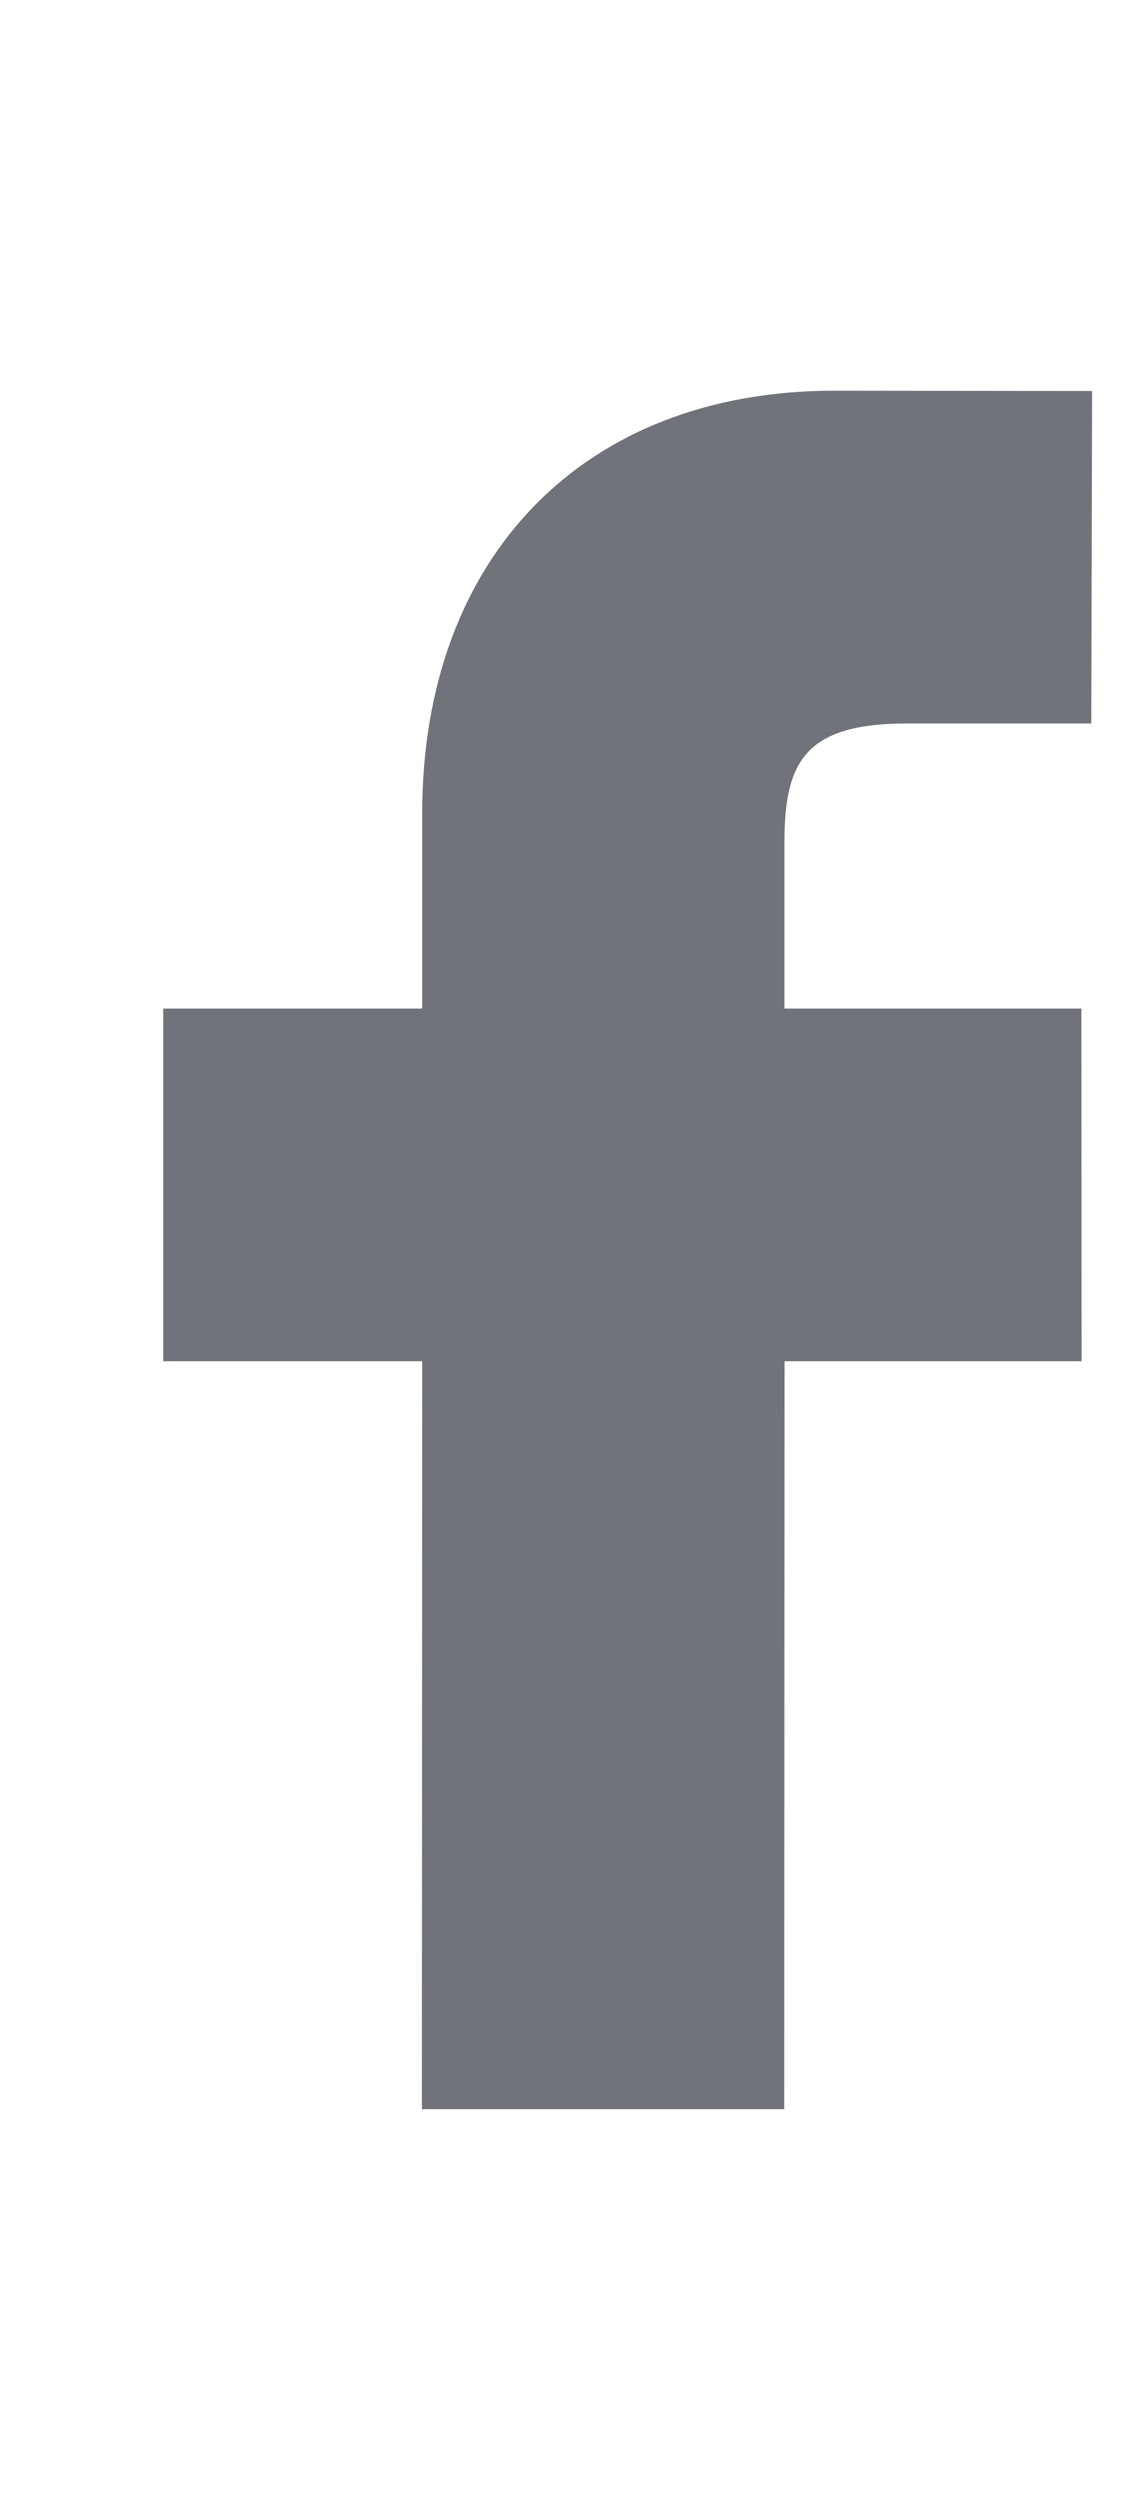 <svg xmlns="http://www.w3.org/2000/svg" width="11" height="24" fill="none"><g clip-path="url(#a)"><path fill="#707379" d="m10.493 3.754-2.479-.003c-2.404 0-3.958 1.593-3.958 4.061v1.871H1.568v3.386h2.488l-.003 7.181h3.481l.003-7.181h2.854l-.002-3.386H7.536V8.096c0-.764.181-1.15 1.174-1.15h1.774l.008-3.192z"/></g><defs><clipPath id="a"><path fill="#fff" d="M.986 0h10v24h-10z"/></clipPath></defs></svg>